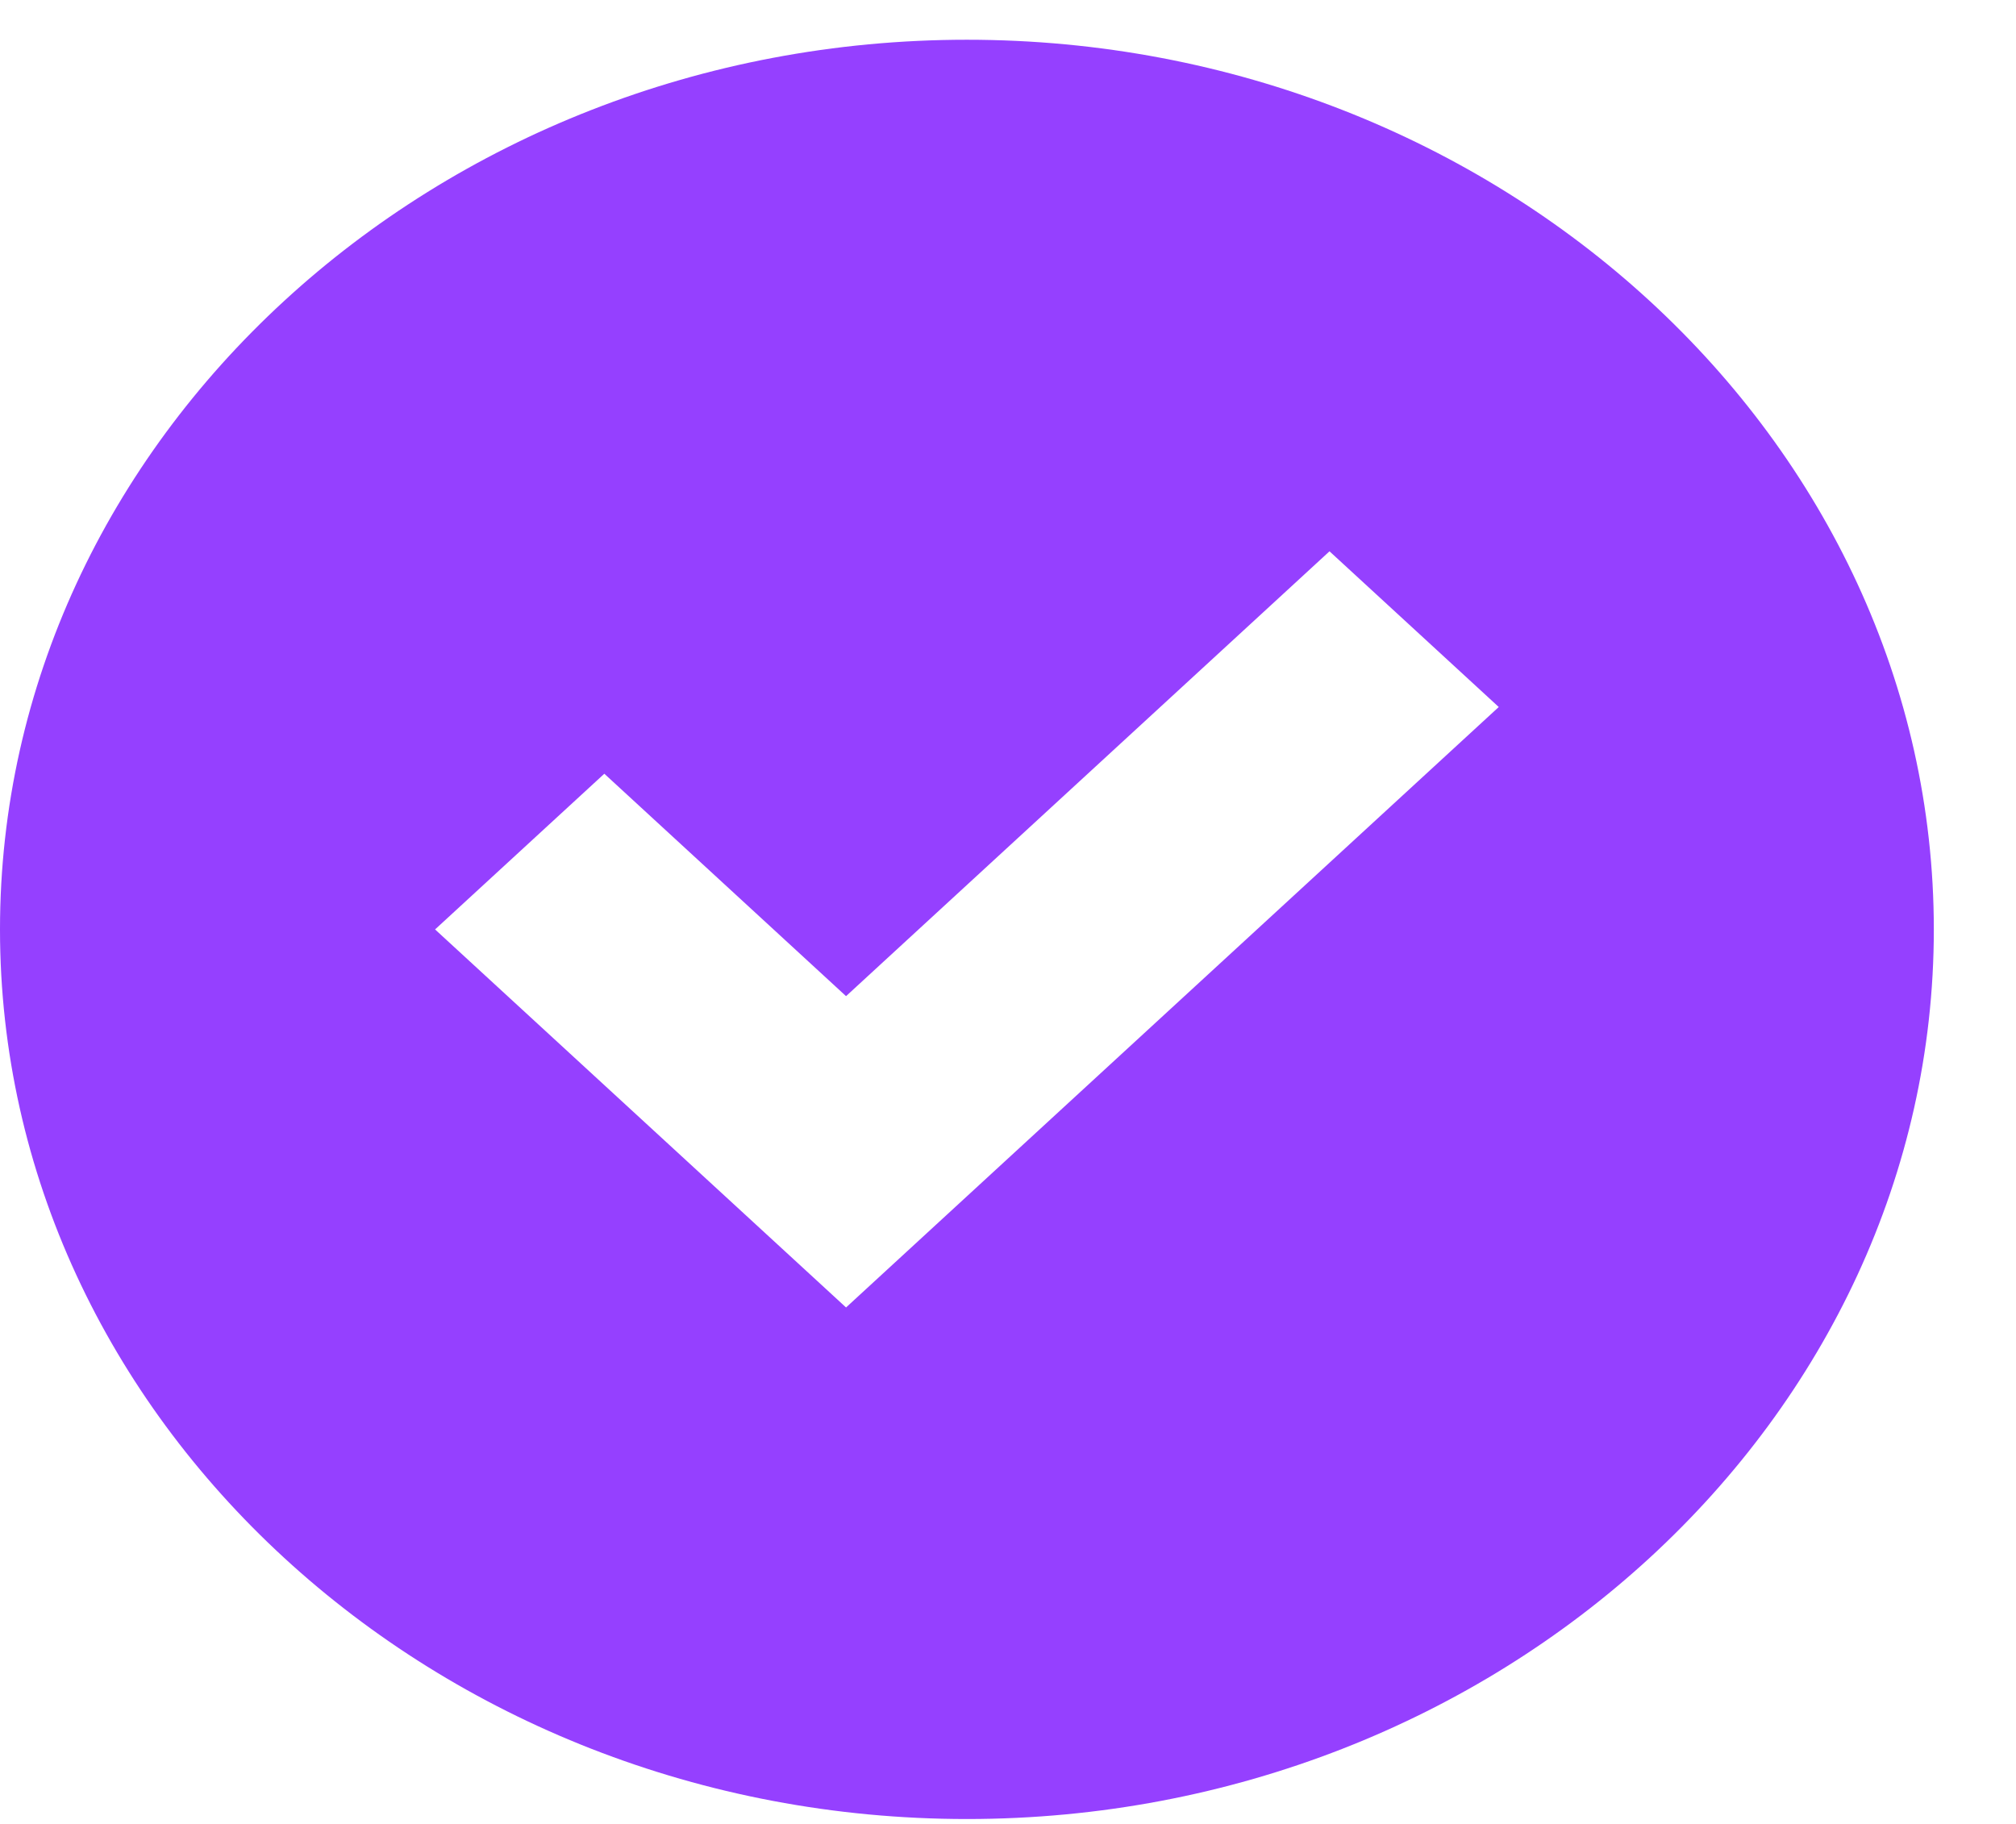 <svg width="21" height="19" viewBox="0 0 21 19" fill="none" xmlns="http://www.w3.org/2000/svg">
<g clip-path="url(#clip0)">
<path d="M10.072 0.414C4.532 0.414 0 4.584 0 9.682C0 14.779 4.532 18.949 10.072 18.949C15.612 18.949 20.144 14.779 20.144 9.682C20.144 4.584 15.612 0.414 10.072 0.414ZM8.813 13.62L4.532 9.682L6.295 8.06L8.813 10.377L13.849 5.743L15.612 7.365L8.813 13.62Z" fill="#9540FF"/>
</g>
<defs>
<clipPath id="clip0">
<rect width="20.144" height="18.535" fill="white" transform="translate(0 0.414)"/>
</clipPath>
</defs>
</svg>
